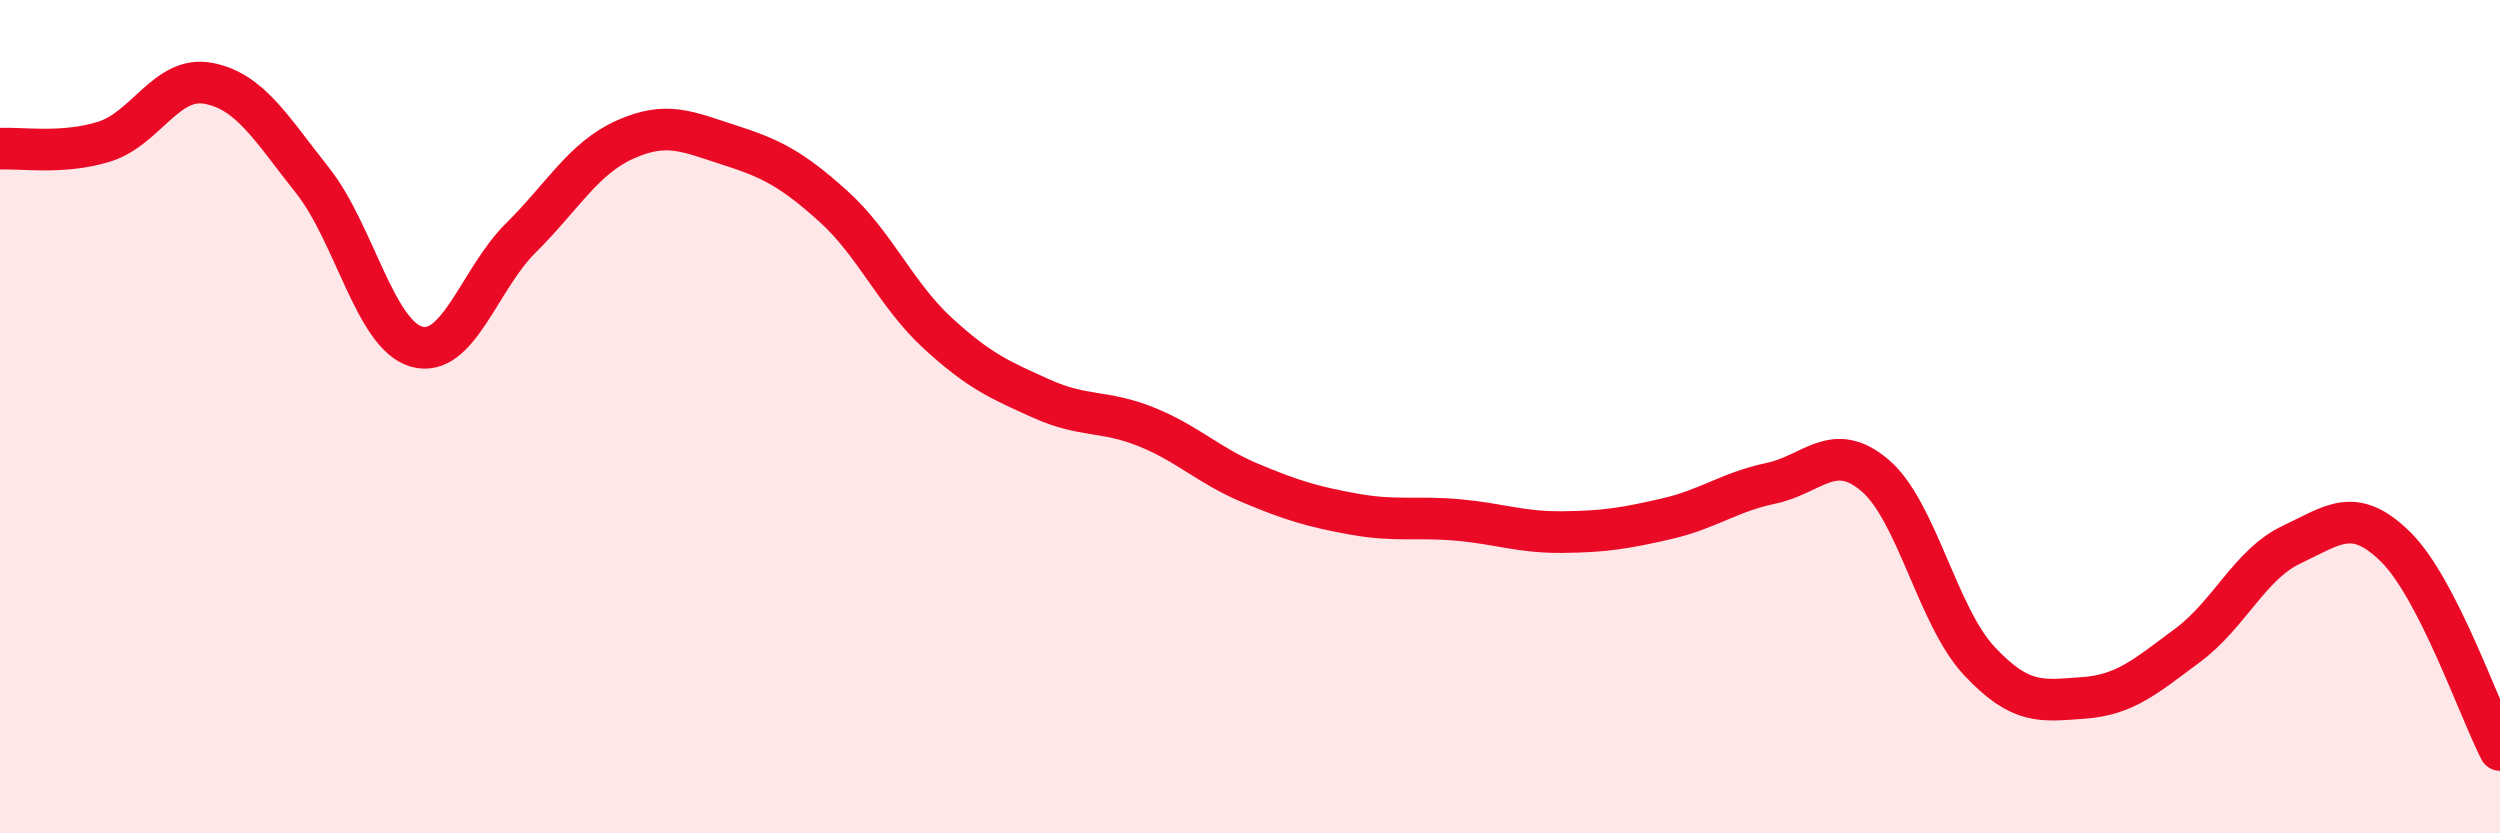 
    <svg width="60" height="20" viewBox="0 0 60 20" xmlns="http://www.w3.org/2000/svg">
      <path
        d="M 0,3.57 C 0.5,3.54 1.5,3.71 2.5,3.4 C 3.5,3.09 4,1.81 5,2 C 6,2.19 6.5,3.07 7.5,4.33 C 8.5,5.59 9,8.04 10,8.32 C 11,8.6 11.5,6.7 12.5,5.71 C 13.5,4.72 14,3.8 15,3.35 C 16,2.9 16.5,3.16 17.5,3.48 C 18.5,3.8 19,4.05 20,4.95 C 21,5.85 21.5,7.07 22.5,7.99 C 23.5,8.91 24,9.12 25,9.57 C 26,10.02 26.5,9.84 27.5,10.24 C 28.5,10.64 29,11.17 30,11.59 C 31,12.01 31.5,12.16 32.5,12.34 C 33.5,12.52 34,12.39 35,12.48 C 36,12.57 36.5,12.78 37.5,12.77 C 38.5,12.76 39,12.68 40,12.45 C 41,12.22 41.5,11.81 42.5,11.6 C 43.5,11.39 44,10.56 45,11.41 C 46,12.26 46.5,14.79 47.5,15.86 C 48.5,16.93 49,16.82 50,16.75 C 51,16.68 51.5,16.23 52.5,15.49 C 53.5,14.75 54,13.54 55,13.07 C 56,12.6 56.5,12.14 57.5,13.13 C 58.5,14.12 59.5,17.03 60,18L60 20L0 20Z"
        fill="#EB0A25"
        opacity="0.1"
        stroke-linecap="round"
        stroke-linejoin="round"
      />
      <path
        d="M 0,3.57 C 0.5,3.54 1.5,3.71 2.5,3.4 C 3.5,3.09 4,1.81 5,2 C 6,2.19 6.5,3.07 7.5,4.33 C 8.5,5.59 9,8.04 10,8.32 C 11,8.6 11.5,6.7 12.5,5.71 C 13.5,4.72 14,3.8 15,3.35 C 16,2.9 16.5,3.16 17.5,3.48 C 18.5,3.8 19,4.05 20,4.95 C 21,5.85 21.5,7.07 22.5,7.99 C 23.5,8.91 24,9.12 25,9.57 C 26,10.02 26.5,9.84 27.5,10.24 C 28.5,10.64 29,11.17 30,11.59 C 31,12.01 31.5,12.16 32.5,12.34 C 33.5,12.52 34,12.39 35,12.48 C 36,12.57 36.5,12.78 37.5,12.77 C 38.5,12.76 39,12.68 40,12.45 C 41,12.22 41.5,11.81 42.5,11.6 C 43.5,11.39 44,10.56 45,11.41 C 46,12.26 46.5,14.79 47.5,15.86 C 48.5,16.93 49,16.82 50,16.75 C 51,16.68 51.5,16.23 52.5,15.49 C 53.5,14.75 54,13.54 55,13.07 C 56,12.6 56.5,12.14 57.5,13.13 C 58.5,14.12 59.5,17.03 60,18"
        stroke="#EB0A25"
        stroke-width="1"
        fill="none"
        stroke-linecap="round"
        stroke-linejoin="round"
      />
    </svg>
  